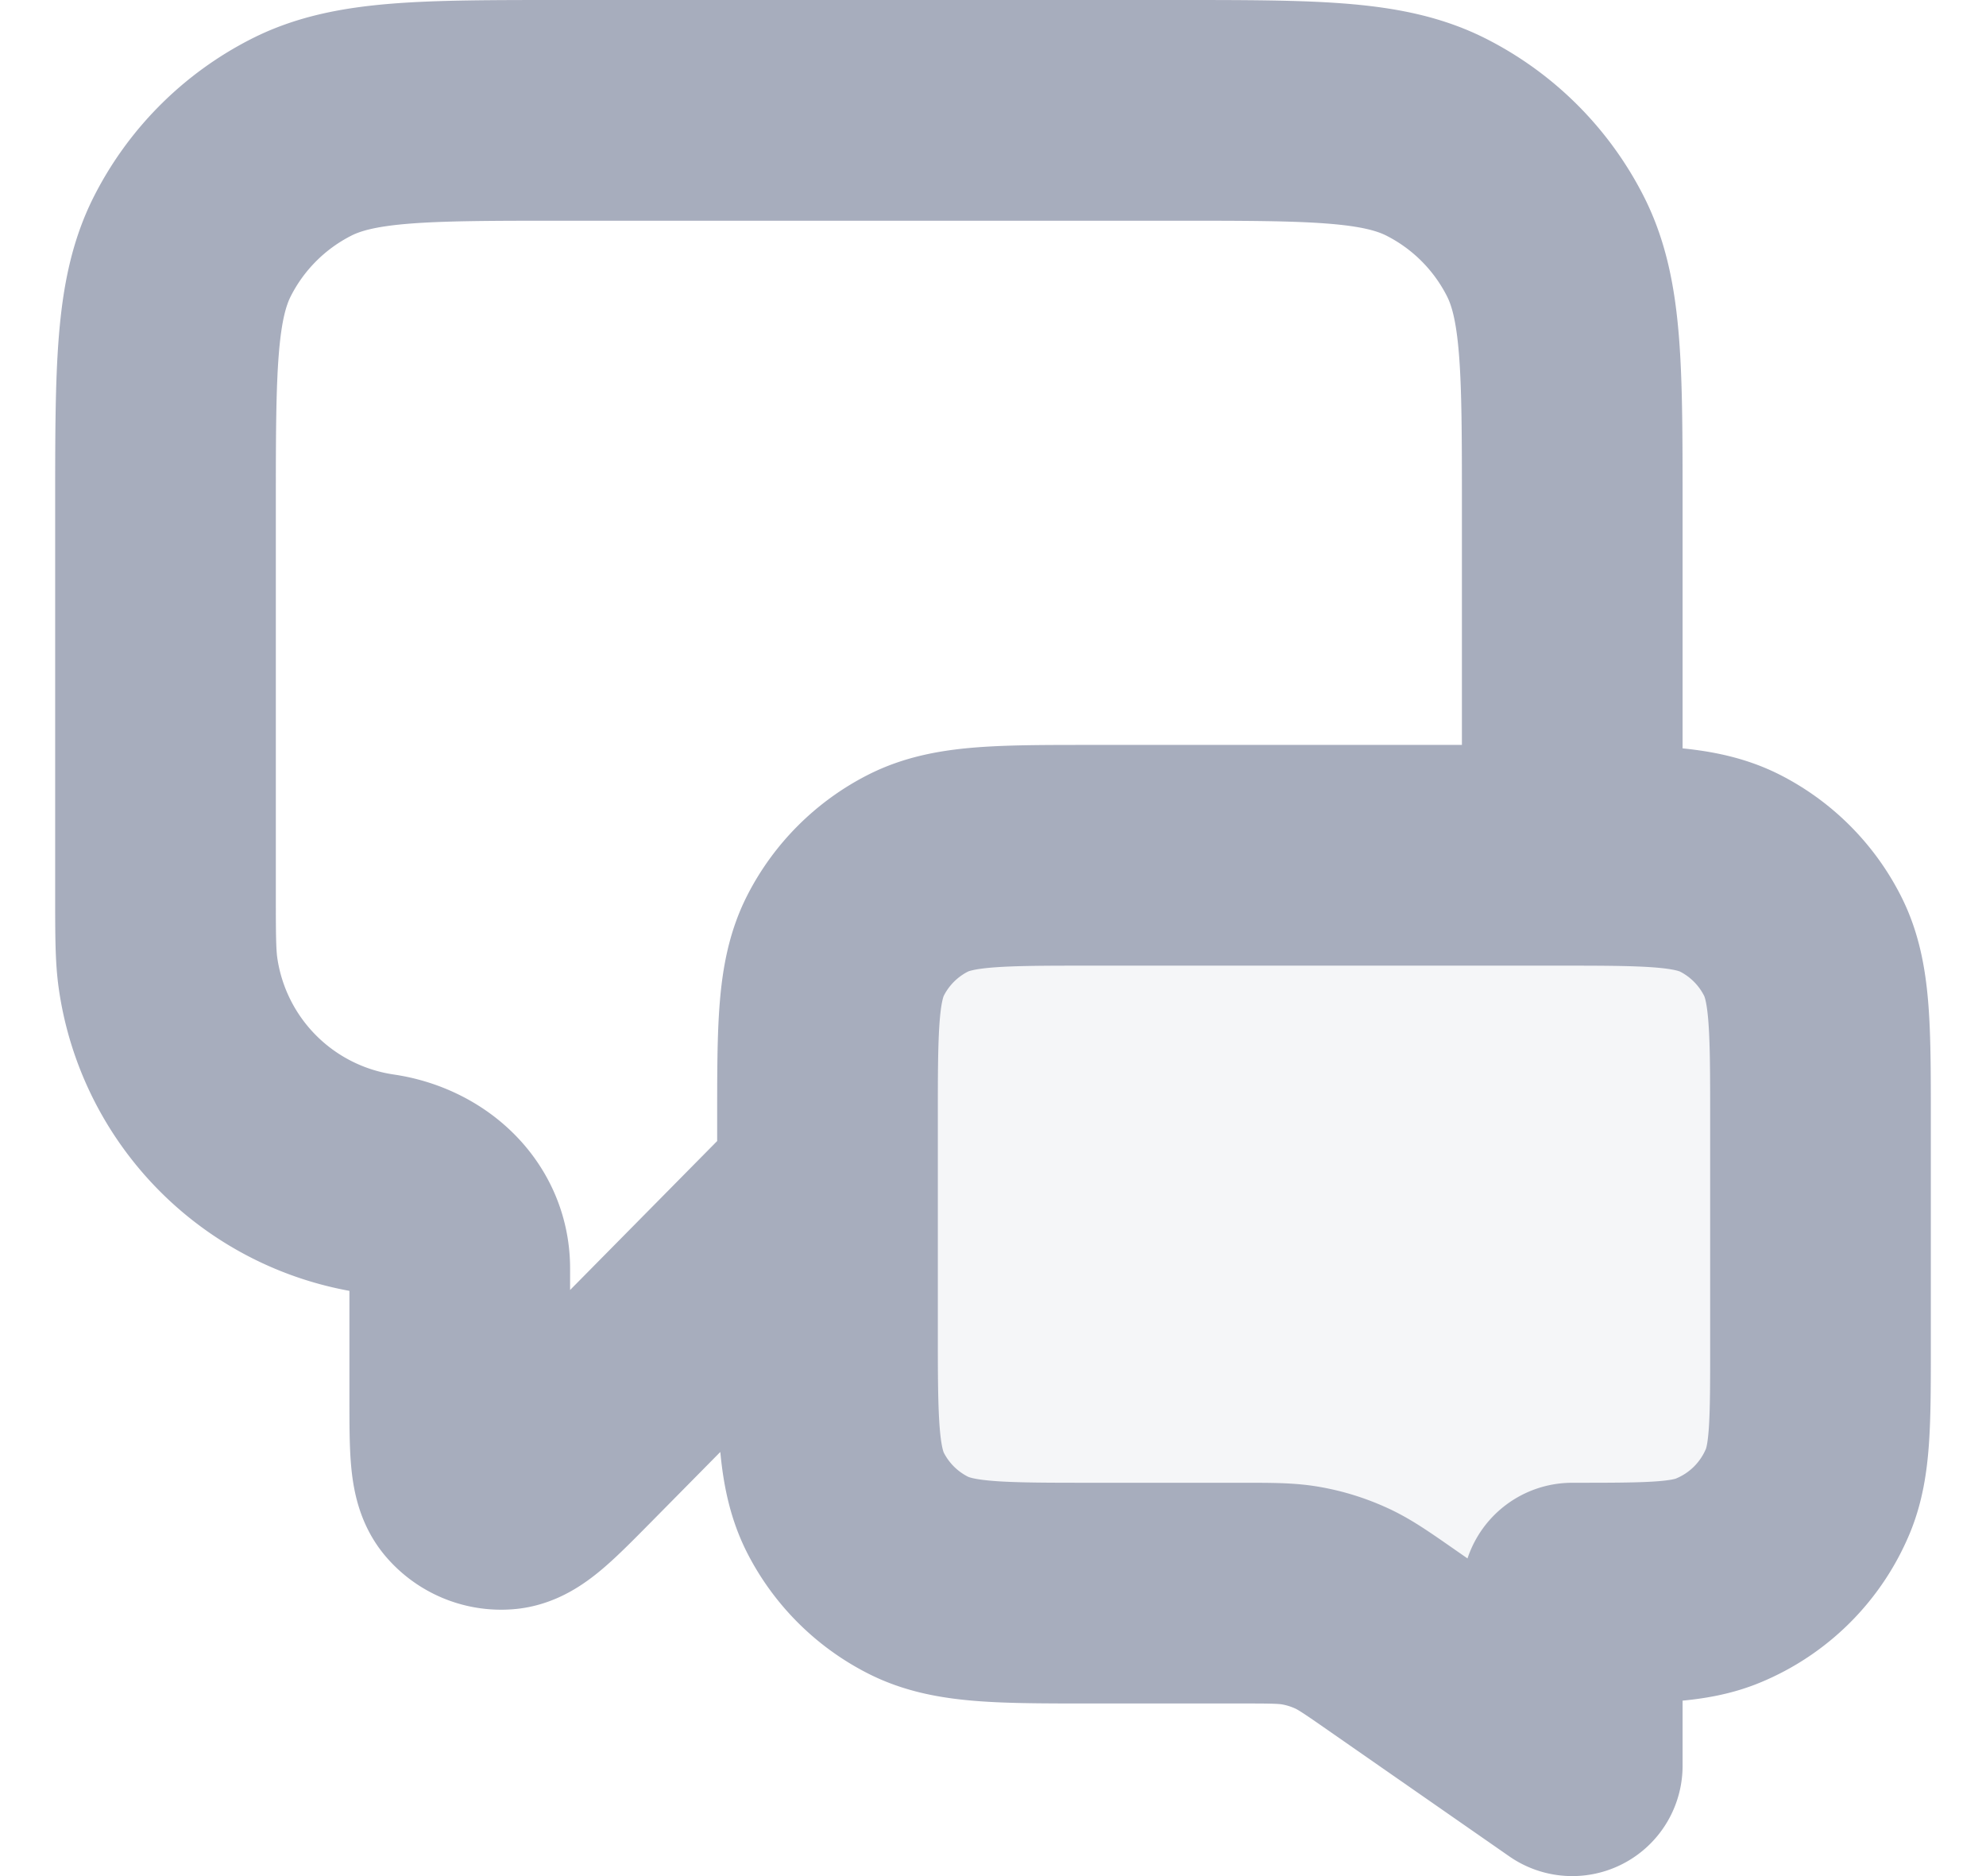 <svg xmlns="http://www.w3.org/2000/svg" width="18" height="17"><g fill="none" fill-rule="evenodd" opacity=".35"><path fill="#041343" fill-rule="nonzero" d="M16.5 10.15c0-.84 0-1.26-.164-1.581a1.5 1.5 0 0 0-.655-.656c-.32-.163-.74-.163-1.581-.163H9.9c-.84 0-1.26 0-1.581.163a1.5 1.5 0 0 0-.655.656c-.164.32-.164.74-.164 1.581v1.886c0 .84 0 1.26.164 1.58a1.5 1.5 0 0 0 .655.656c.32.164.74.164 1.581.164h1.348c.28 0 .419 0 .554.025.12.022.236.058.347.108.125.057.24.137.469.296L14.25 16v-1.564c.699 0 1.048 0 1.324-.115a1.5 1.5 0 0 0 .812-.811c.114-.276.114-.625.114-1.324V10.15z" opacity=".12"/><path stroke="#041343" stroke-linecap="round" stroke-linejoin="round" stroke-width="2" d="m7.5 10.75-2.306 2.335c-.322.326-.483.489-.621.5a.375.375 0 0 1-.316-.13c-.09-.105-.09-.334-.09-.791v-1.17c0-.411-.337-.708-.743-.768h0a2.25 2.25 0 0 1-1.9-1.9C1.5 8.664 1.5 8.47 1.5 8.083V4.6c0-1.26 0-1.89.245-2.371a2.25 2.25 0 0 1 .984-.984C3.209 1 3.839 1 5.1 1h5.55c1.26 0 1.89 0 2.371.245.424.216.768.56.984.984.245.48.245 1.11.245 2.371v3.15m0 8.25-1.632-1.135c-.23-.16-.344-.24-.47-.296a1.501 1.501 0 0 0-.346-.108c-.135-.025-.275-.025-.554-.025H9.9c-.84 0-1.26 0-1.581-.164a1.5 1.5 0 0 1-.656-.655c-.163-.321-.163-.741-.163-1.581V10.15c0-.84 0-1.26.163-1.581a1.5 1.5 0 0 1 .656-.656c.32-.163.74-.163 1.581-.163h4.2c.84 0 1.26 0 1.581.163a1.5 1.5 0 0 1 .655.656c.164.32.164.74.164 1.581v2.036c0 .699 0 1.048-.114 1.324a1.5 1.5 0 0 1-.812.811c-.276.115-.625.115-1.324.115V16z"/></g></svg>